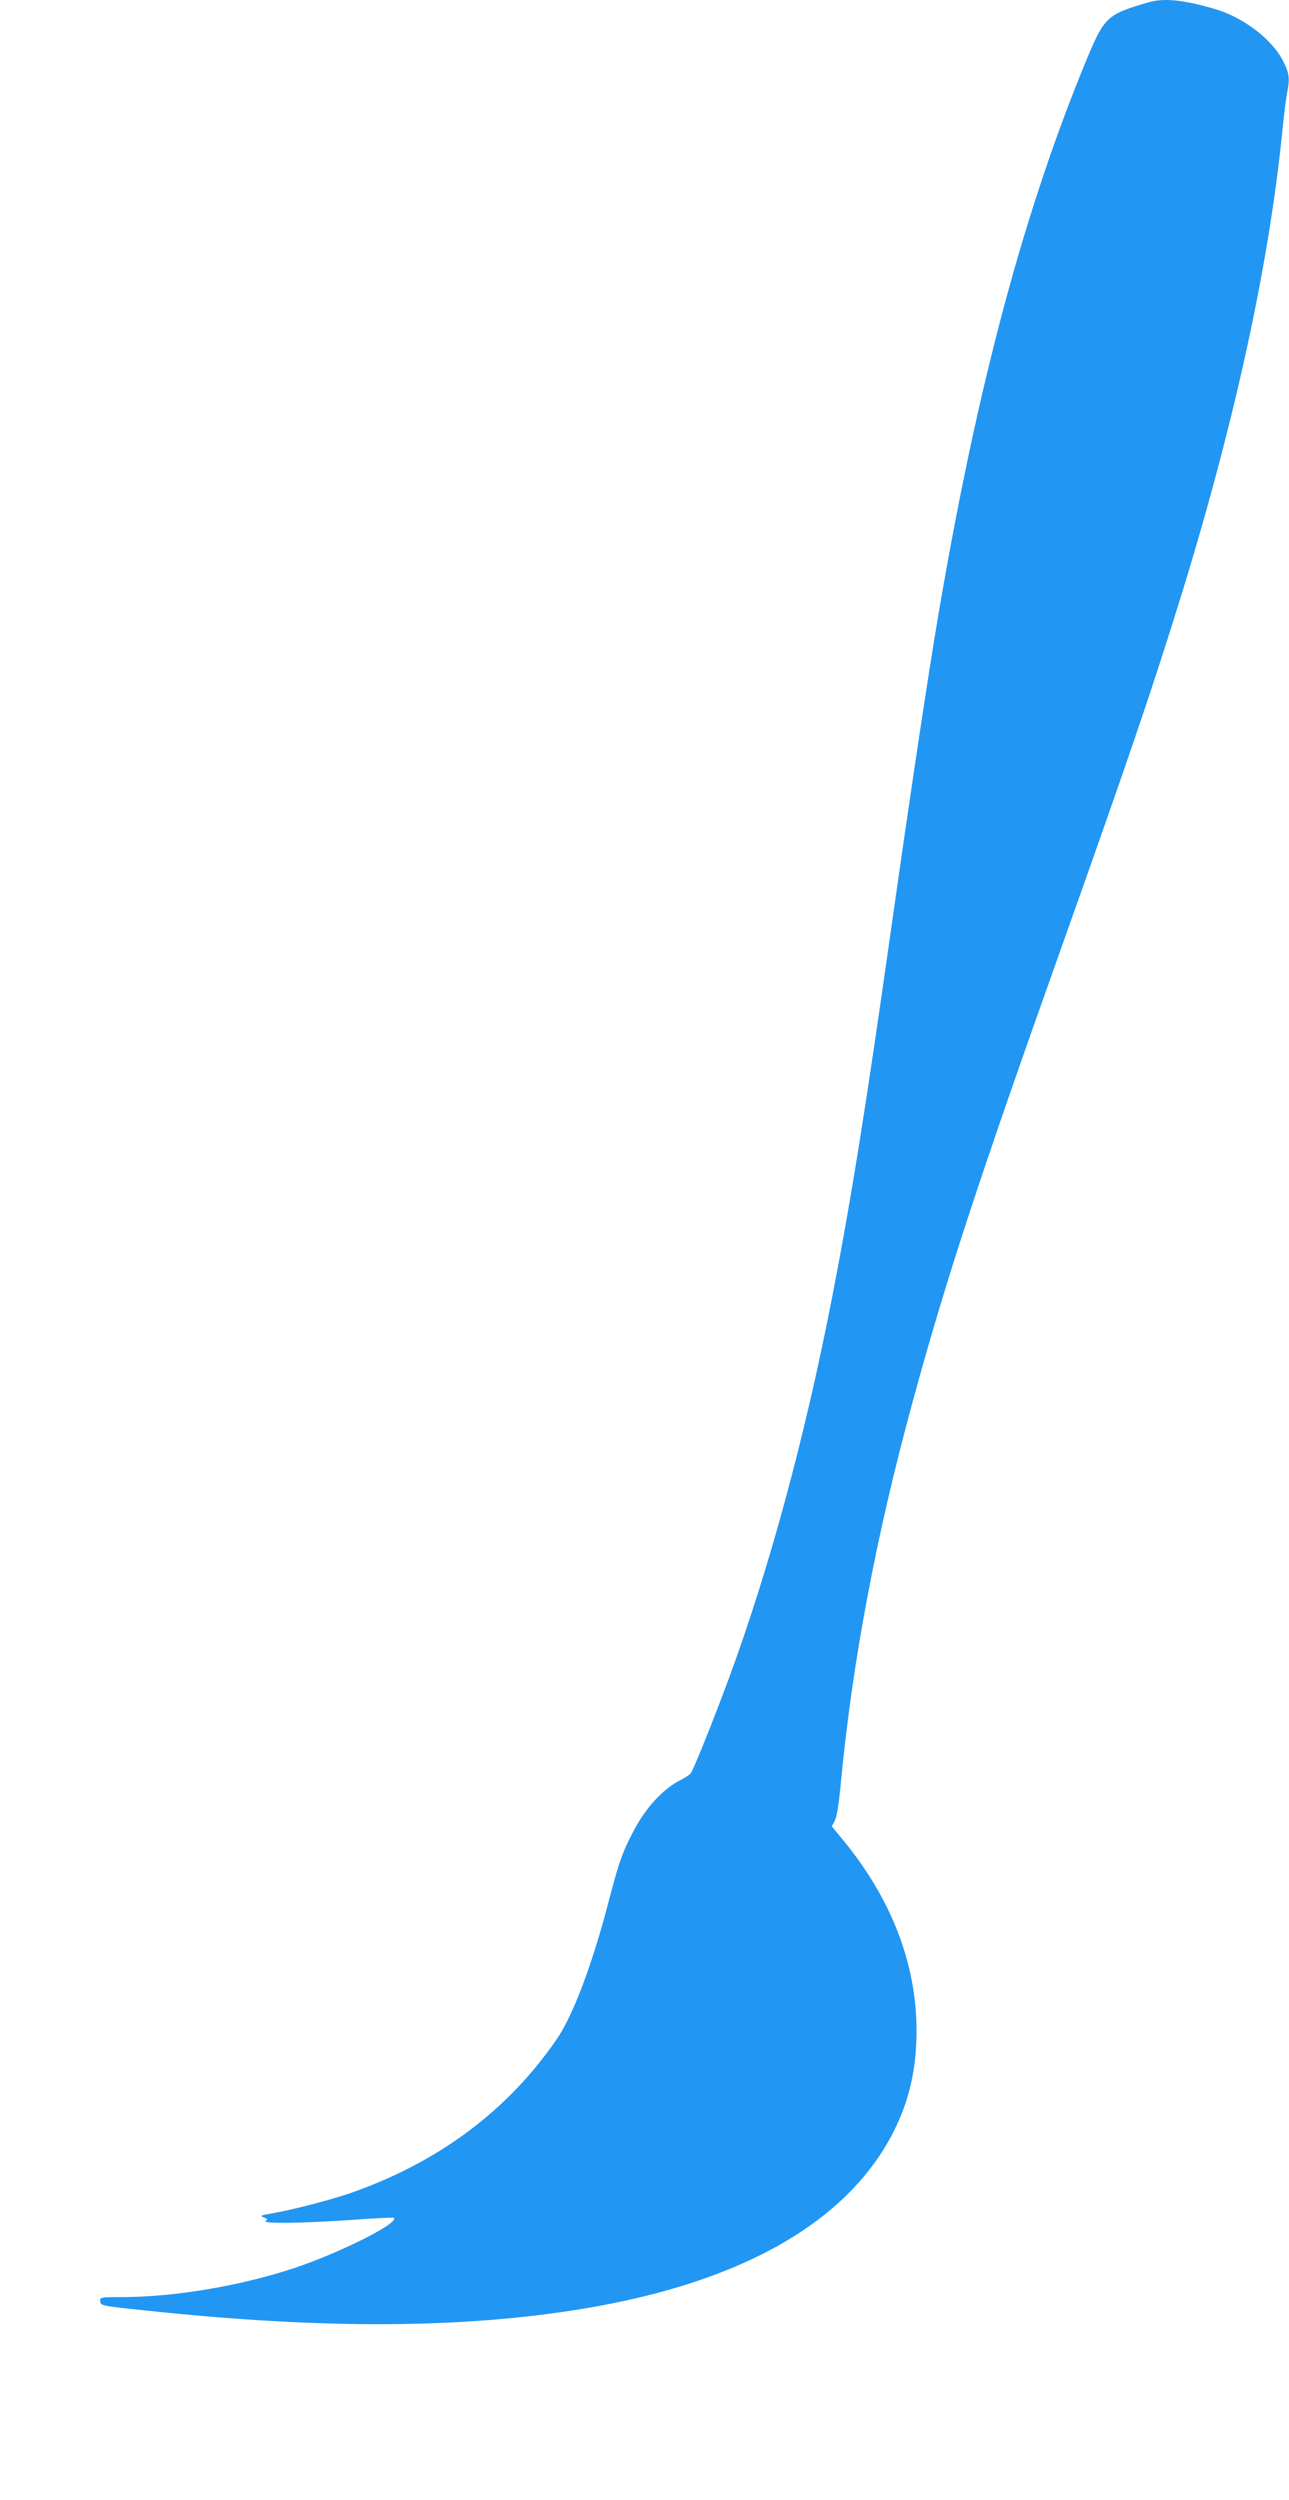 <?xml version="1.0" standalone="no"?>
<!DOCTYPE svg PUBLIC "-//W3C//DTD SVG 20010904//EN"
 "http://www.w3.org/TR/2001/REC-SVG-20010904/DTD/svg10.dtd">
<svg version="1.0" xmlns="http://www.w3.org/2000/svg"
 width="660pt" height="1280pt" viewBox="0 0 660 1280"
 preserveAspectRatio="xMidYMid meet">
<g transform="translate(0,1280) scale(0.1,-0.1)"
fill="#2196f3" stroke="none">
<path d="M5880 12788 c-210 -61 -225 -75 -313 -285 -323 -779 -562 -1673 -761
-2843 -54 -318 -136 -862 -241 -1600 -134 -947 -208 -1406 -306 -1910 -139
-713 -321 -1383 -525 -1937 -75 -204 -183 -473 -197 -491 -6 -8 -29 -23 -51
-34 -95 -48 -187 -150 -252 -281 -50 -97 -68 -151 -119 -347 -83 -318 -180
-575 -262 -696 -252 -370 -615 -640 -1072 -796 -98 -33 -287 -82 -386 -99 -60
-10 -66 -13 -45 -21 20 -7 22 -11 10 -18 -23 -15 195 -12 439 5 118 9 216 13
218 11 27 -27 -272 -177 -506 -256 -276 -92 -617 -150 -888 -150 -105 0 -112
-1 -110 -20 2 -24 4 -25 237 -49 898 -96 1619 -93 2239 10 808 134 1351 443
1586 905 81 161 118 324 118 519 -1 340 -126 667 -369 966 l-65 79 16 30 c10
18 21 92 30 188 59 624 181 1272 370 1963 168 616 335 1126 760 2319 348 979
466 1325 619 1820 268 872 442 1669 511 2350 8 85 20 177 25 203 15 76 12 101
-21 166 -57 111 -204 223 -349 265 -161 47 -261 57 -340 34z"/>
</g>
</svg>
